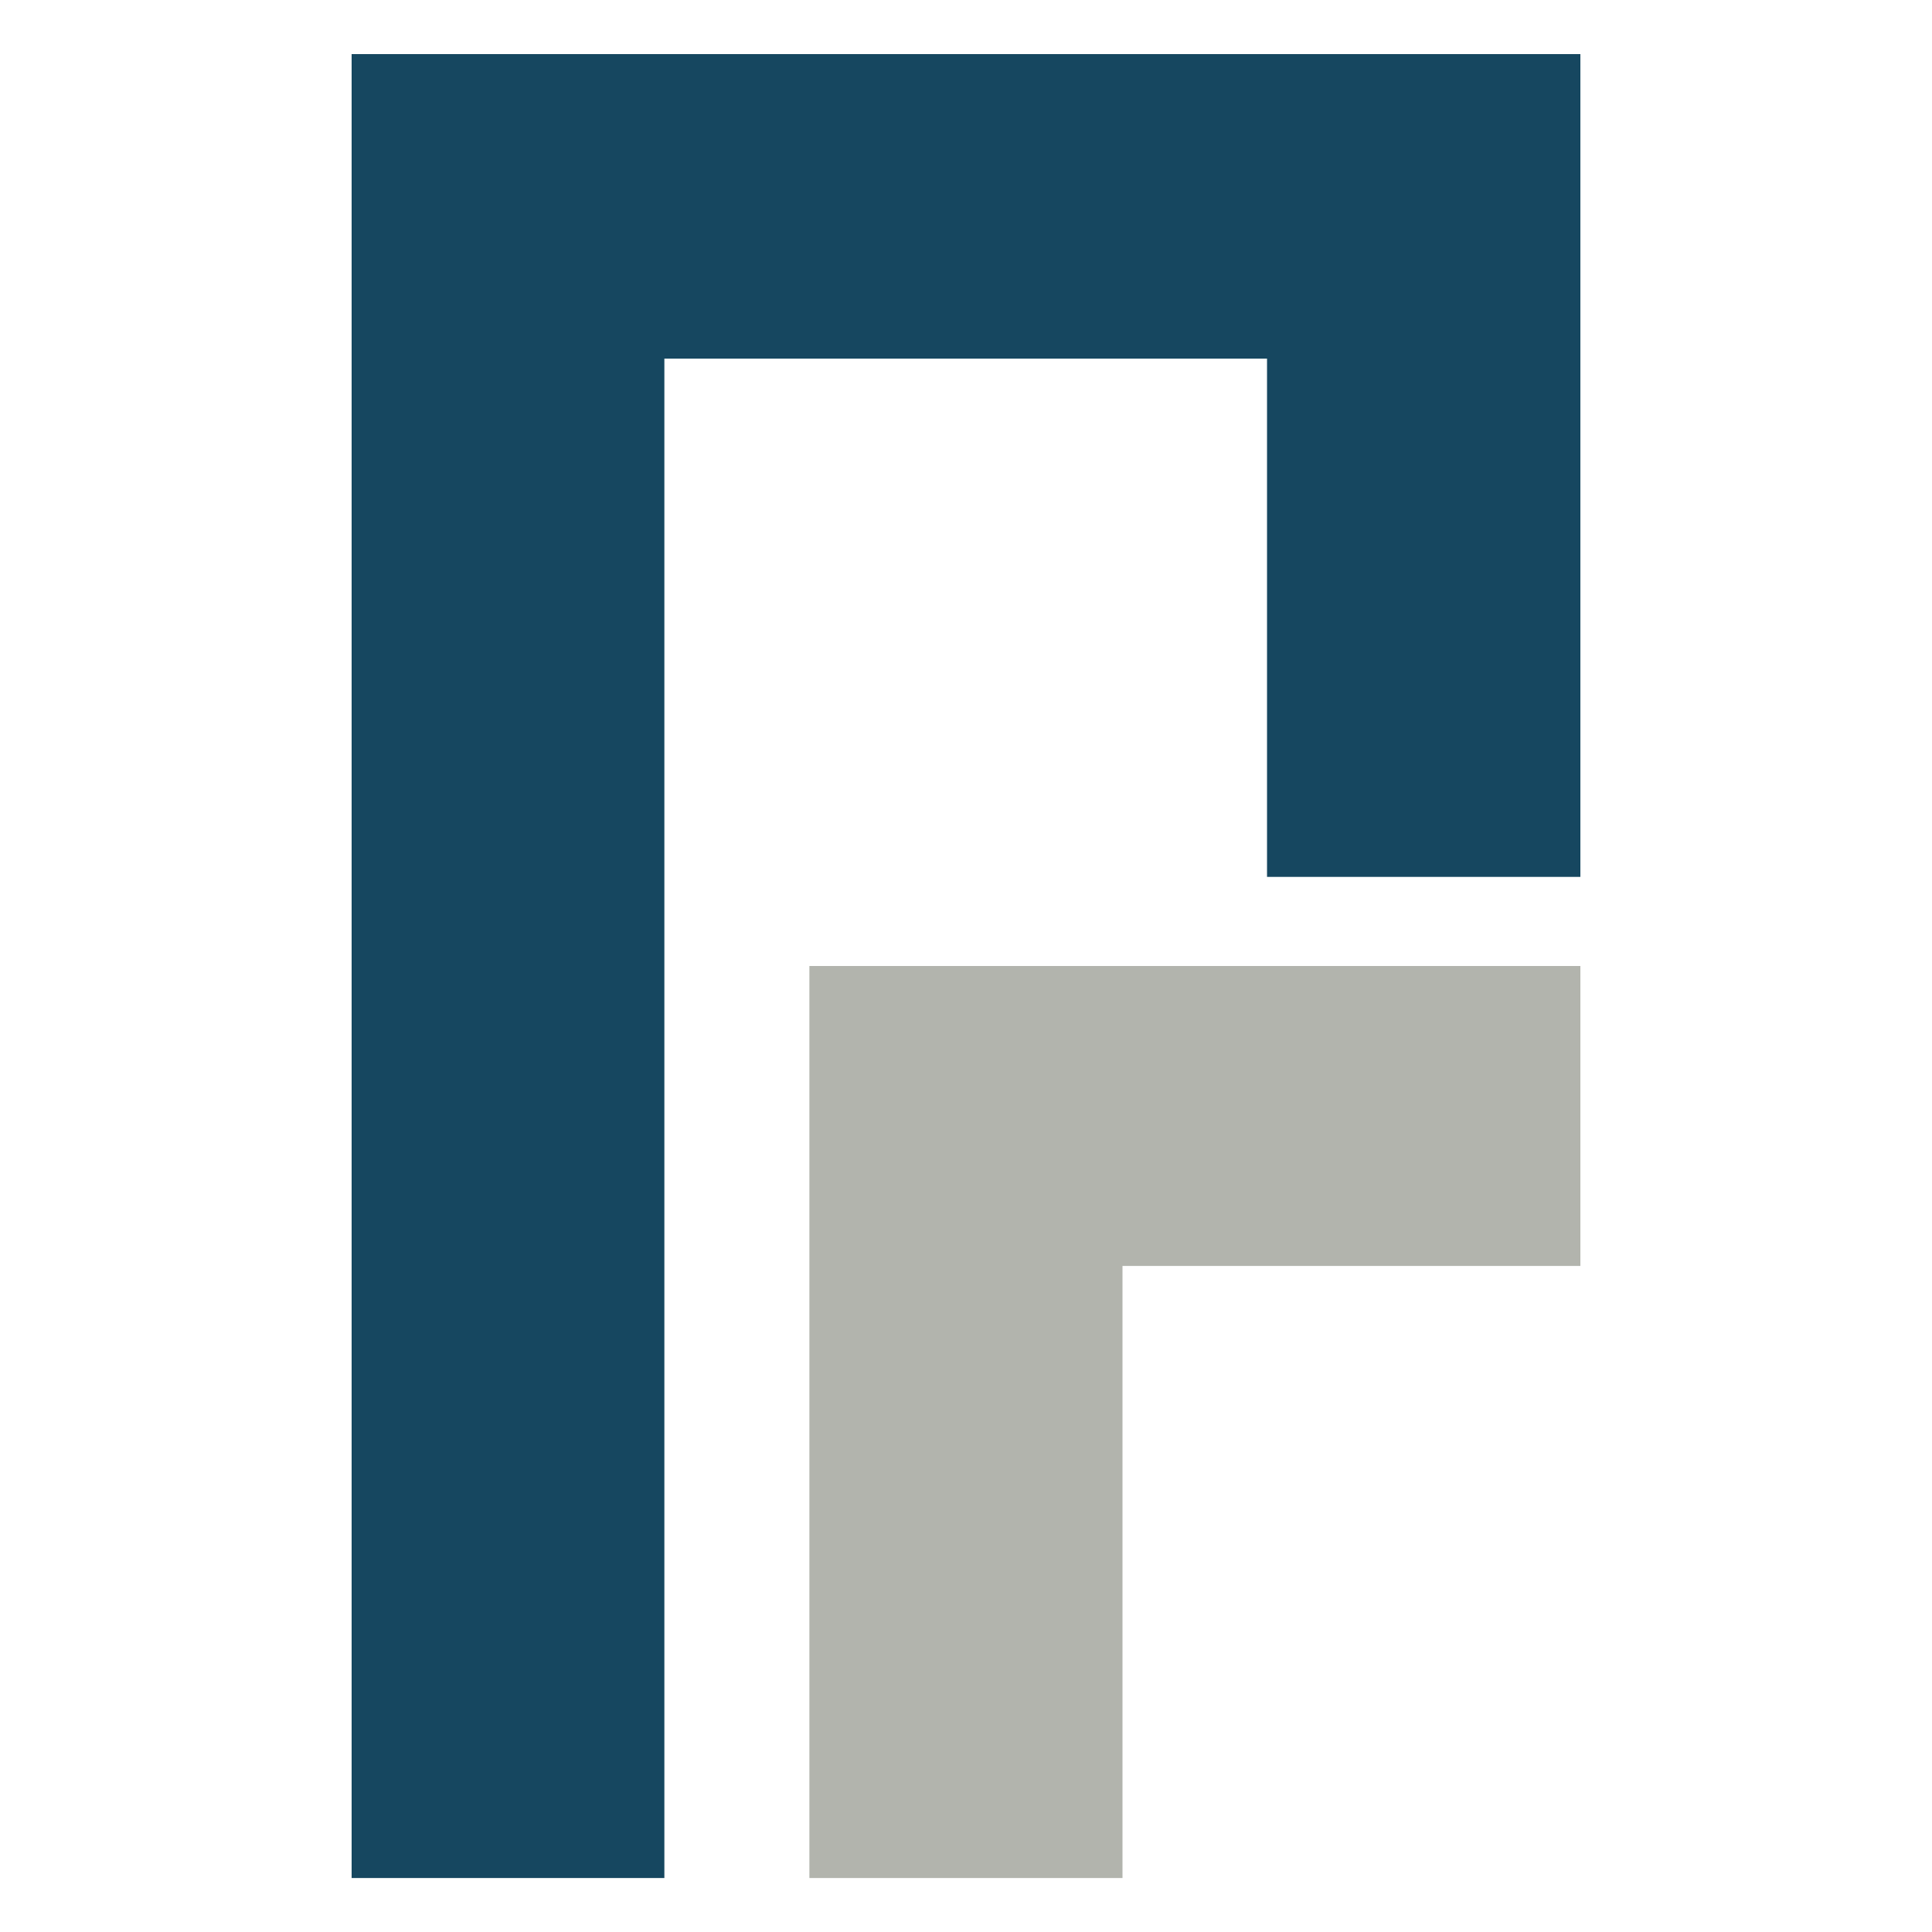 <?xml version="1.0" encoding="utf-8"?>
<!-- Generator: Adobe Illustrator 14.0.0, SVG Export Plug-In . SVG Version: 6.00 Build 43363)  -->
<!DOCTYPE svg PUBLIC "-//W3C//DTD SVG 1.1//EN" "http://www.w3.org/Graphics/SVG/1.1/DTD/svg11.dtd">
<svg version="1.1" id="Layer_1" xmlns="http://www.w3.org/2000/svg" xmlns:xlink="http://www.w3.org/1999/xlink" x="0px" y="0px"
	 width="16px" height="16px" viewBox="0 0 16 16" enable-background="new 0 0 16 16" xml:space="preserve">
<g>
	<polygon fill="#164760" points="2.912,0.448 2.912,15.553 5.502,15.553 5.502,2.97 10.493,2.97 10.493,7.262 13.088,7.262 
		13.088,0.448 	"/>
	<polygon fill="#B2B4AD" points="6.703,8 6.703,15.553 9.296,15.553 9.296,10.484 13.088,10.484 13.088,8 	"/>
</g>
<rect fill="none" width="16" height="16"/>
</svg>
